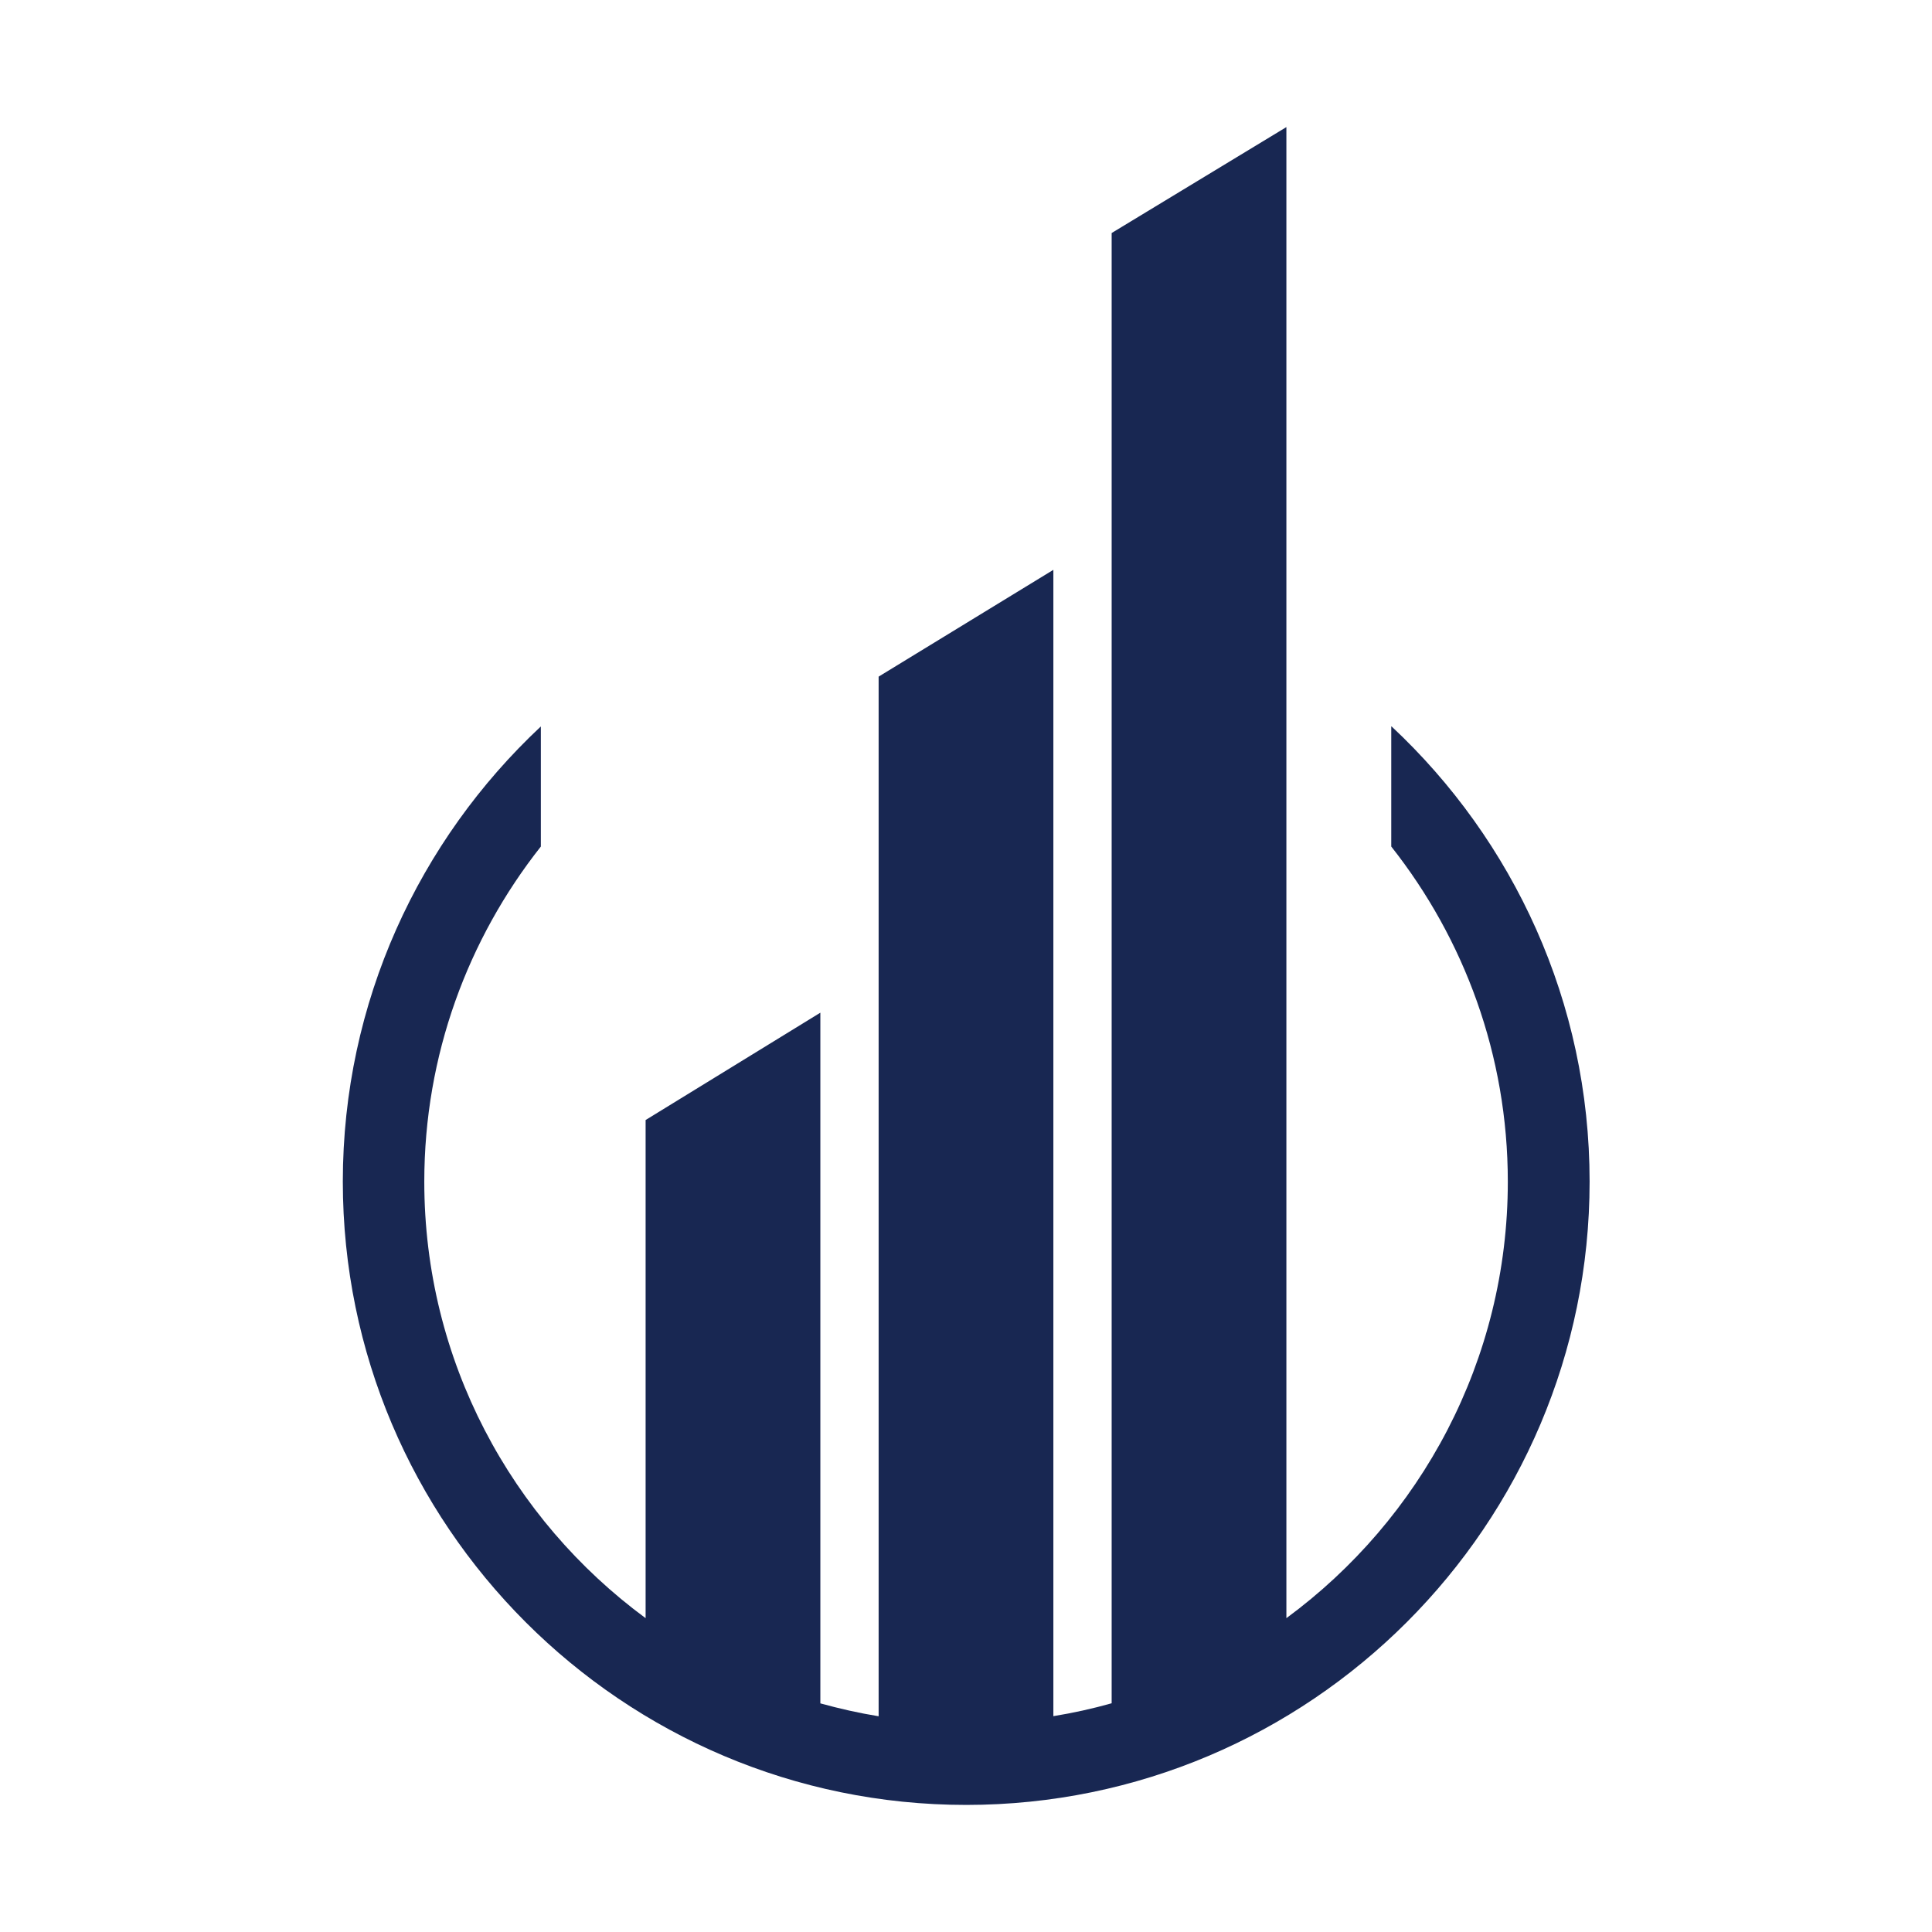 <?xml version="1.0" encoding="UTF-8"?>
<svg id="Layer_2" data-name="Layer 2" xmlns="http://www.w3.org/2000/svg" viewBox="0 0 180 180">
  <defs>
    <style>
      .cls-1 {
        fill: #fff;
      }

      .cls-2 {
        fill: #182752;
      }
    </style>
  </defs>
  <g id="Layer_1-2" data-name="Layer 1">
    <g>
      <rect class="cls-1" width="180" height="180"/>
      <path class="cls-2" d="m129.62,67.68v11.19c6.79,8.6,10.86,19.44,10.86,31.22,0,16.67-8.13,31.47-20.63,40.67V11.84l-16.28,9.87v136.98c-1.77.5-3.58.9-5.43,1.2V53.09l-16.28,9.95v96.86c-1.85-.3-3.65-.71-5.43-1.2v-64.35l-16.28,10v46.41c-12.5-9.2-20.62-24-20.62-40.67,0-11.78,4.07-22.62,10.86-31.22v-11.19c-11.34,10.61-18.45,25.69-18.45,42.4,0,32.02,26.05,58.08,58.08,58.08s58.08-26.05,58.08-58.08c0-16.72-7.11-31.8-18.45-42.4Z"/>
    </g>
  </g>
</svg>